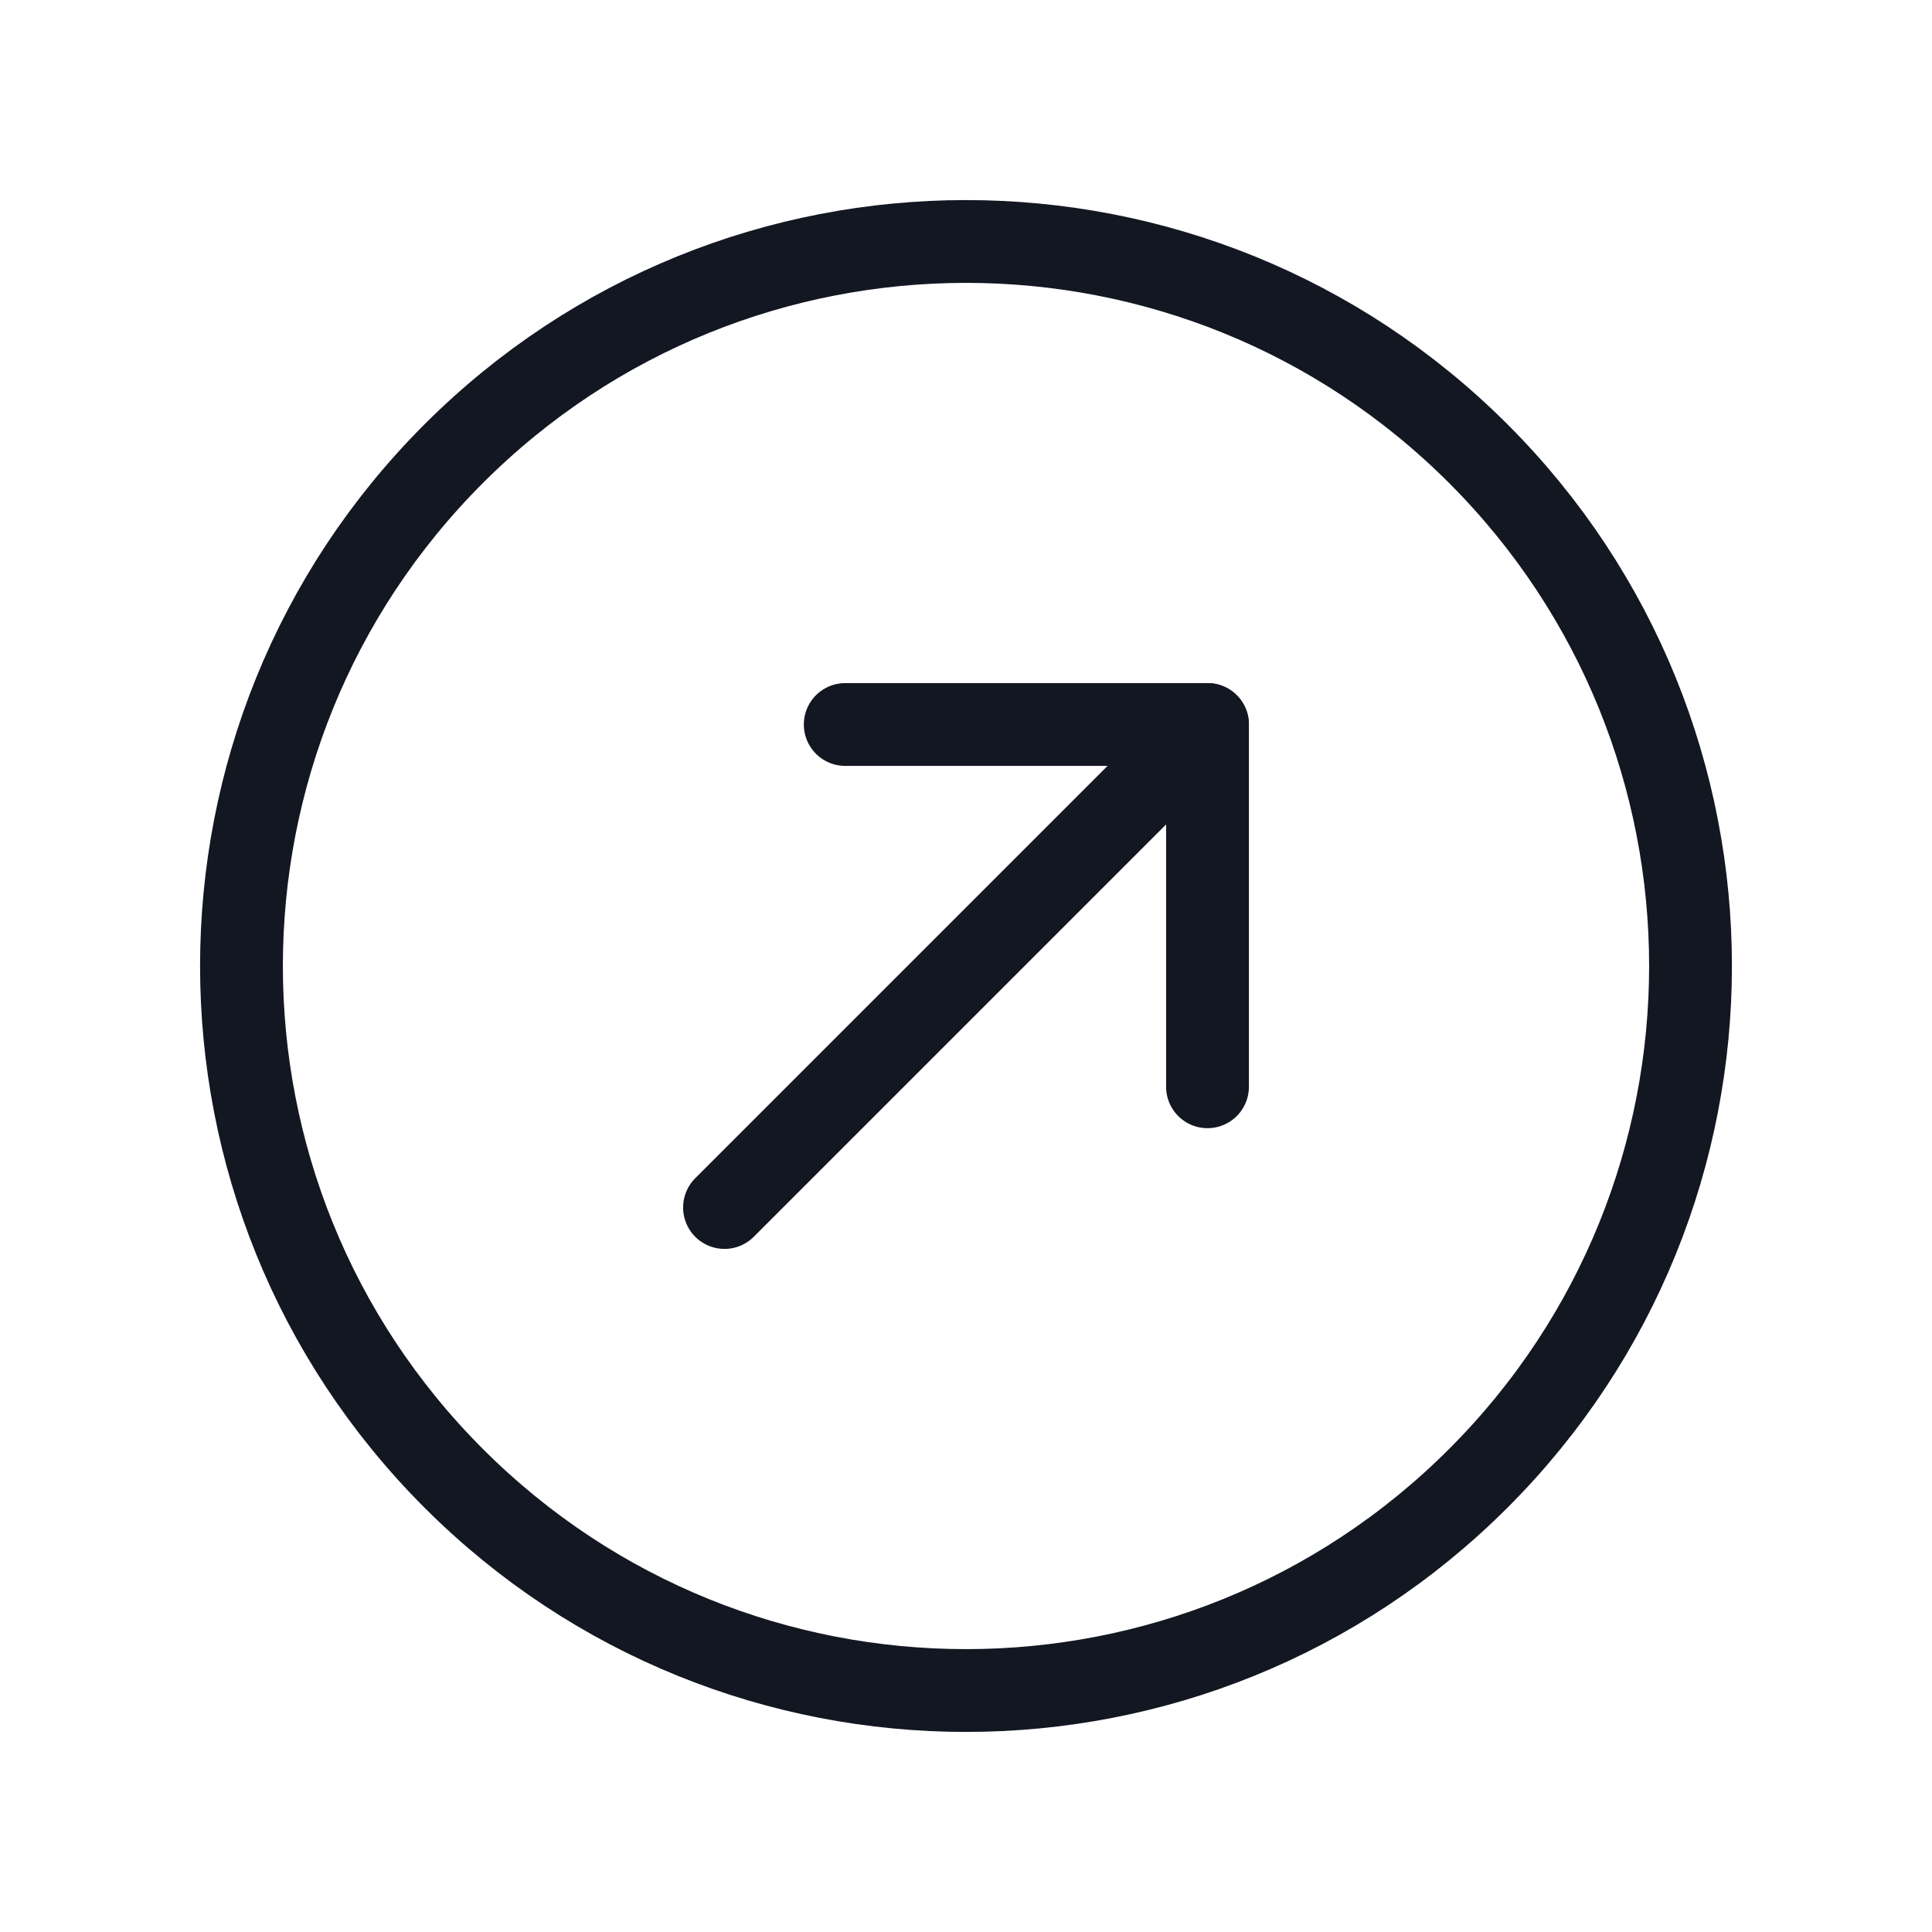 <svg xmlns="http://www.w3.org/2000/svg" width="35" height="35" viewBox="0 0 35 35" fill="none"><path fill-rule="evenodd" clip-rule="evenodd" d="M26.781 26.781V26.781C21.655 31.907 13.345 31.907 8.219 26.781V26.781C3.093 21.655 3.093 13.345 8.219 8.219V8.219C13.345 3.093 21.655 3.093 26.781 8.219V8.219C31.907 13.345 31.907 21.655 26.781 26.781Z" stroke="#131722" stroke-width="1.5" stroke-linecap="round" stroke-linejoin="round"></path><path d="M21.875 13.125L13.125 21.875" stroke="#131722" stroke-width="1.5" stroke-linecap="round" stroke-linejoin="round"></path><path d="M15.312 13.125H21.875V19.688" stroke="#131722" stroke-width="1.5" stroke-linecap="round" stroke-linejoin="round"></path></svg>